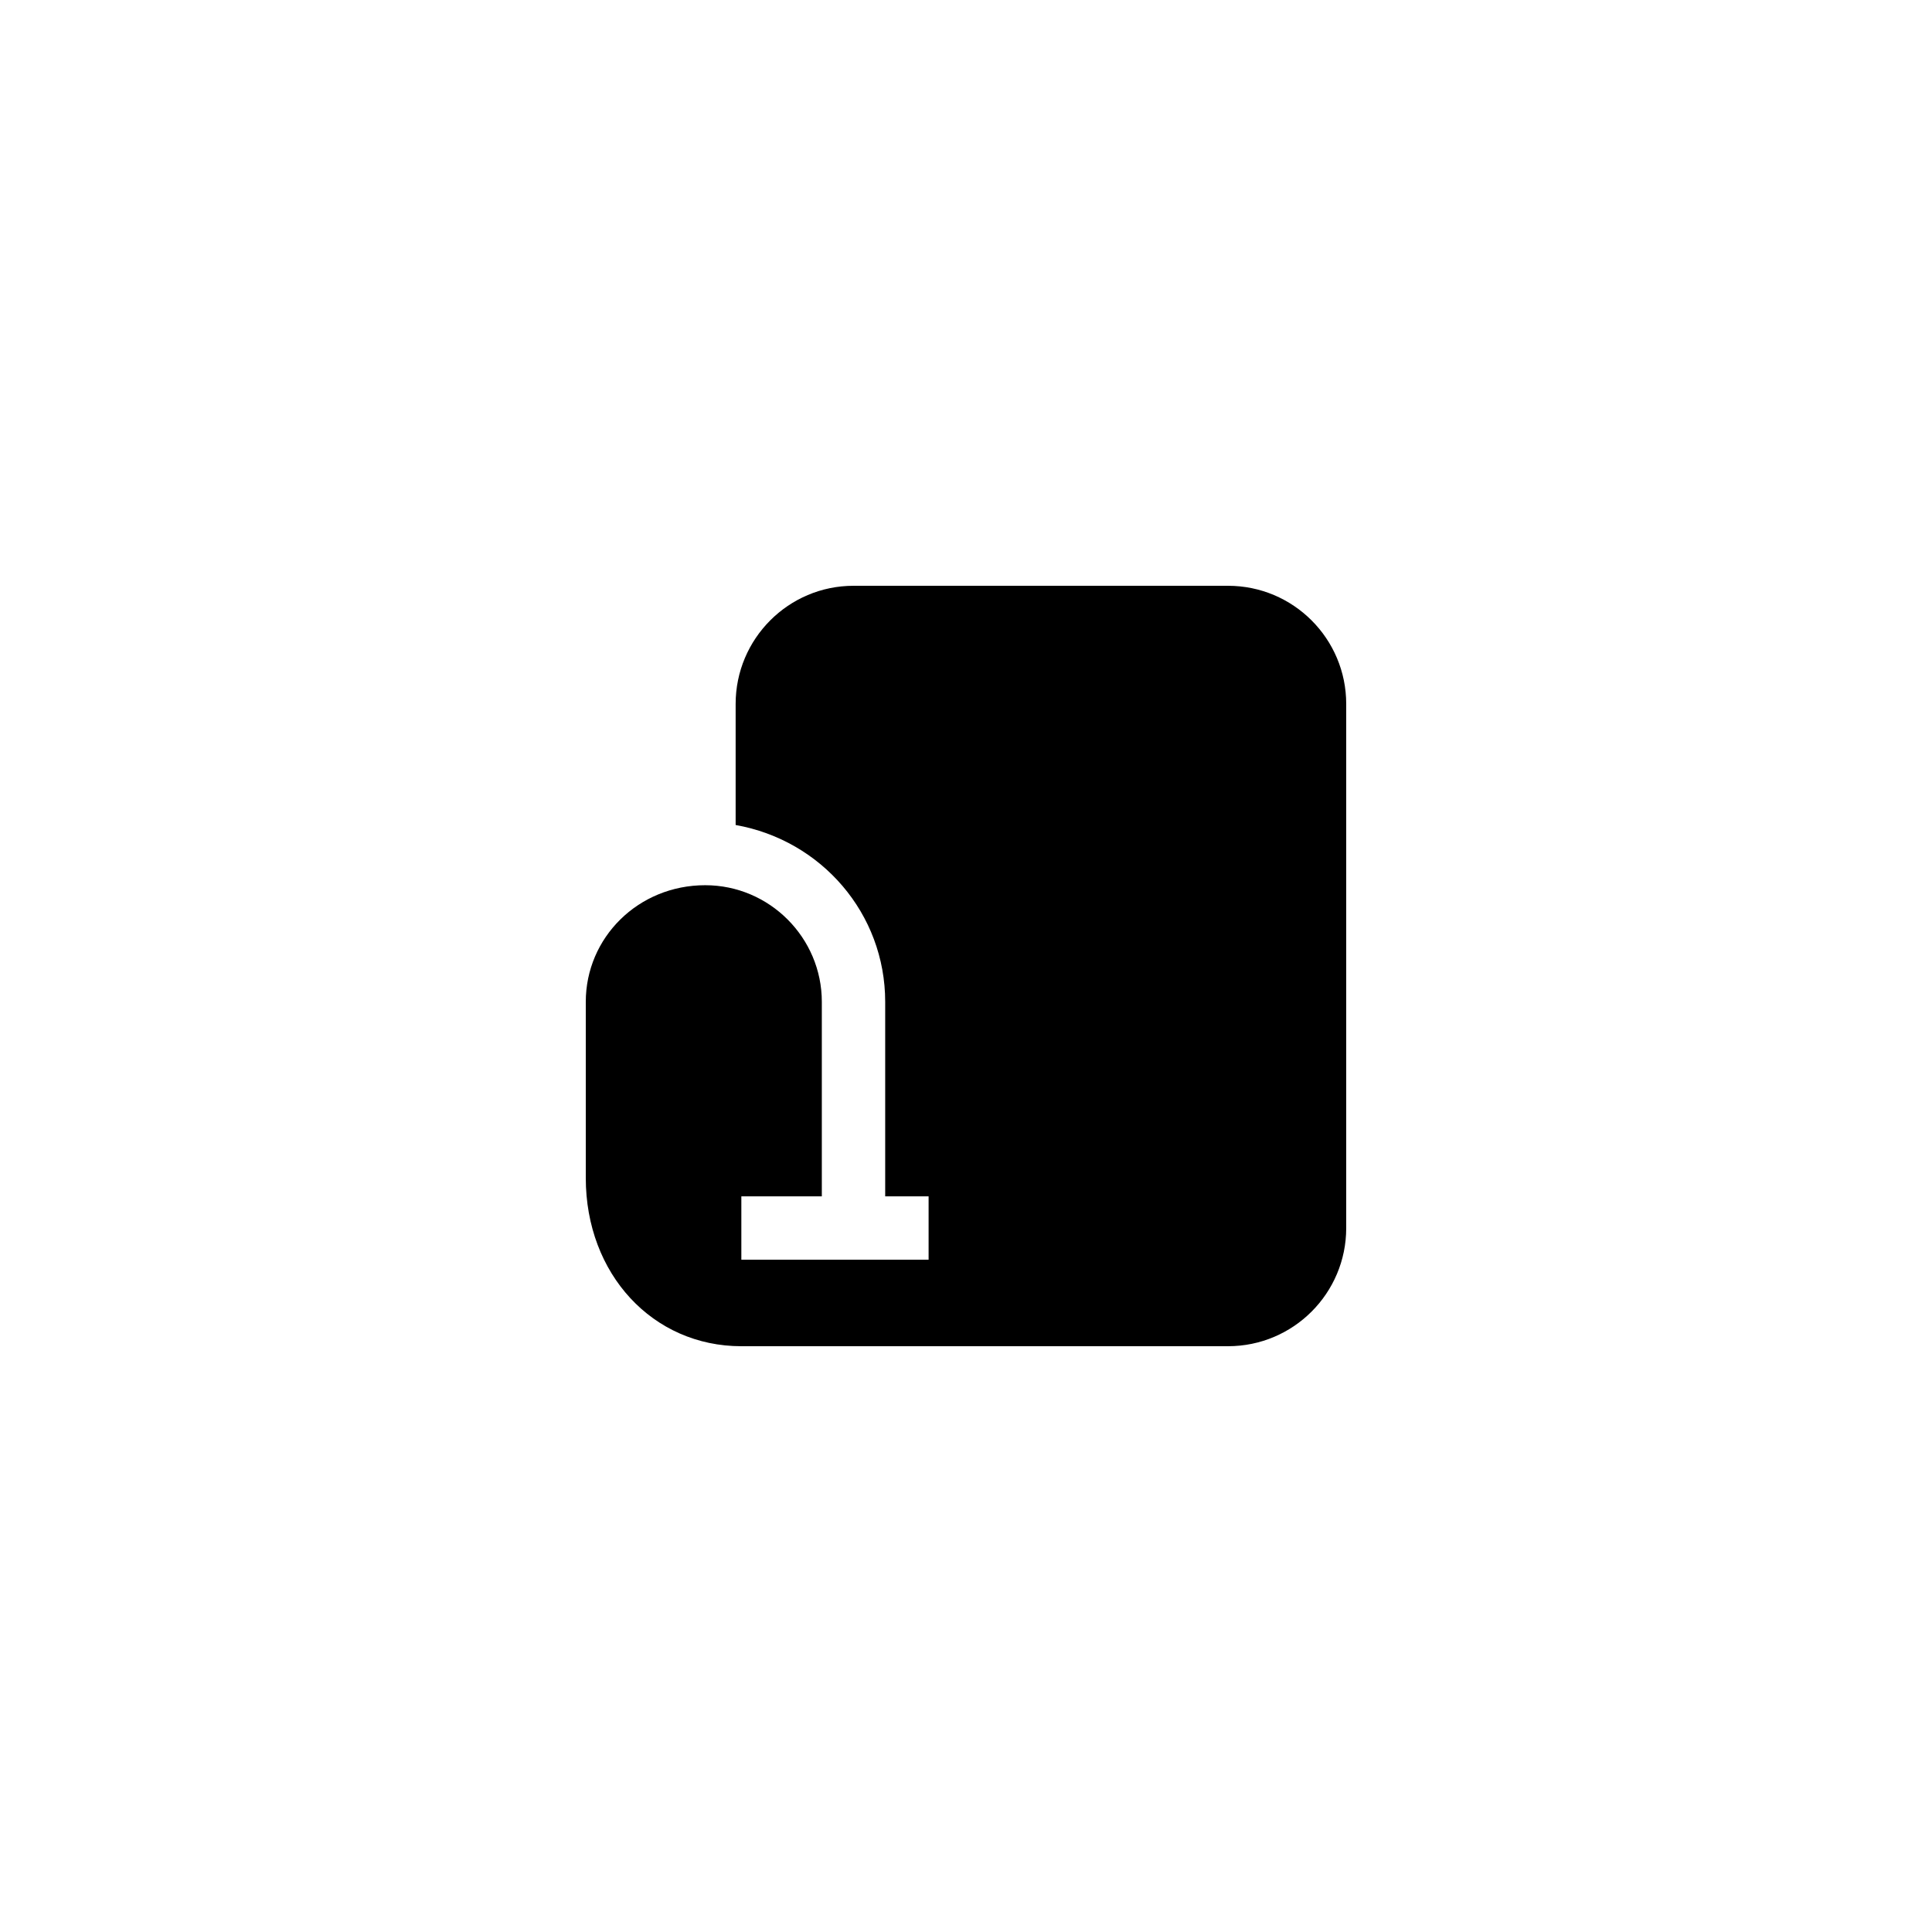 <?xml version="1.0" encoding="UTF-8"?>
<!-- Uploaded to: ICON Repo, www.svgrepo.com, Generator: ICON Repo Mixer Tools -->
<svg fill="#000000" width="800px" height="800px" version="1.1" viewBox="144 144 512 512" xmlns="http://www.w3.org/2000/svg">
 <path d="m340.46 500.76h128.98c17.297 0 31.32-14.023 31.32-31.32v-138.88c0-17.301-14.023-31.32-31.32-31.32h-99.25c-17.215 0-31.238 14.023-31.238 31.32v32.074c22.754 4.031 39.633 23.512 39.633 46.855v51.555h11.504v16.793h-49.625v-16.793h21.328v-51.555c0-16.961-13.855-30.898-30.898-30.898-17.805-0.004-31.656 13.934-31.656 30.898v46.688c0 25.441 17.715 44.586 41.227 44.586z"/>
</svg>